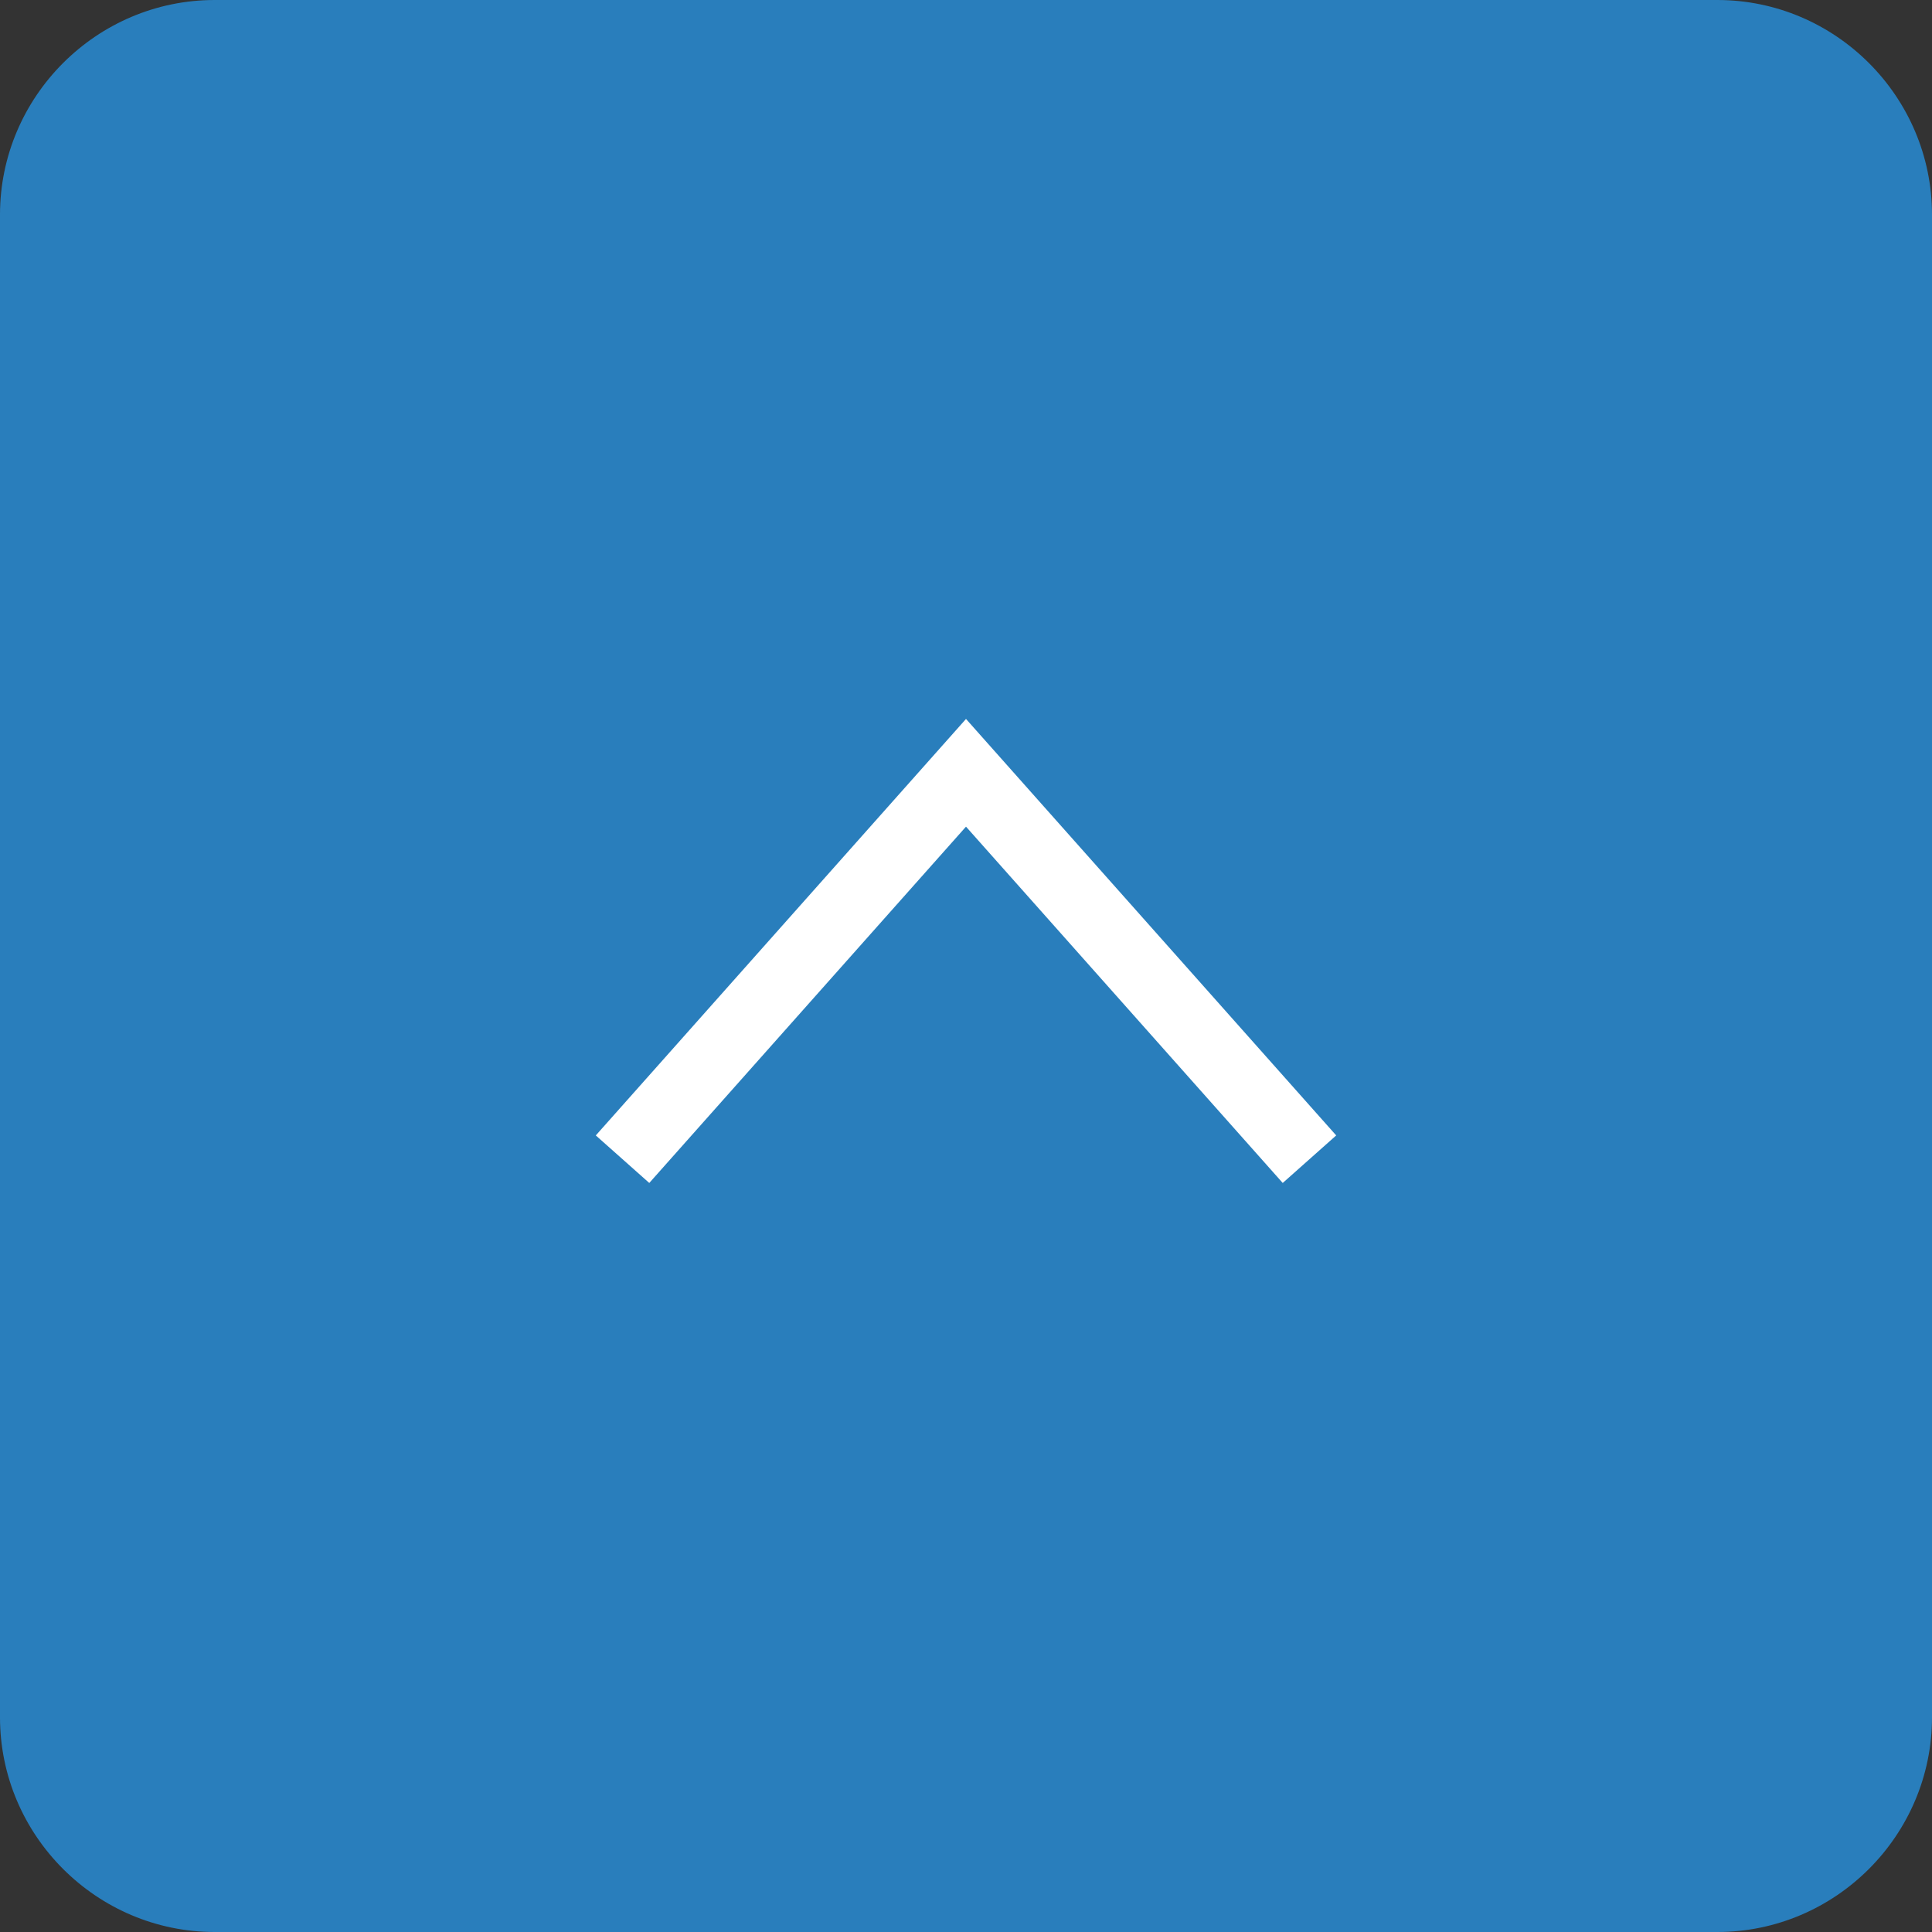 <?xml version="1.0" encoding="utf-8"?>
<!-- Generator: Adobe Illustrator 22.0.1, SVG Export Plug-In . SVG Version: 6.00 Build 0)  -->
<svg version="1.1" id="レイヤー_1" xmlns="http://www.w3.org/2000/svg" xmlns:xlink="http://www.w3.org/1999/xlink" x="0px"
	 y="0px" viewBox="0 0 54 54" style="enable-background:new 0 0 54 54;" xml:space="preserve">
<rect x="0" y="0" width="54" height="54" fill="#333333" stroke="none"/>
<style type="text/css">
	.st0{fill:#297EBC;}
	.st1{fill:none;stroke:#FFFFFF;stroke-width:2;stroke-miterlimit:10;enable-background:new    ;}
</style>
<path class="st0" d="M48,0c3.3,0,6,2.7,6,6v42c0,3.3-2.7,6-6,6H6c-3.3,0-6-2.7-6-6V6c0-3.3,2.7-6,6-6H48"/>
<polyline class="st1" points="36.6,32.4 27,21.6 17.4,32.4 "/>
</svg>
